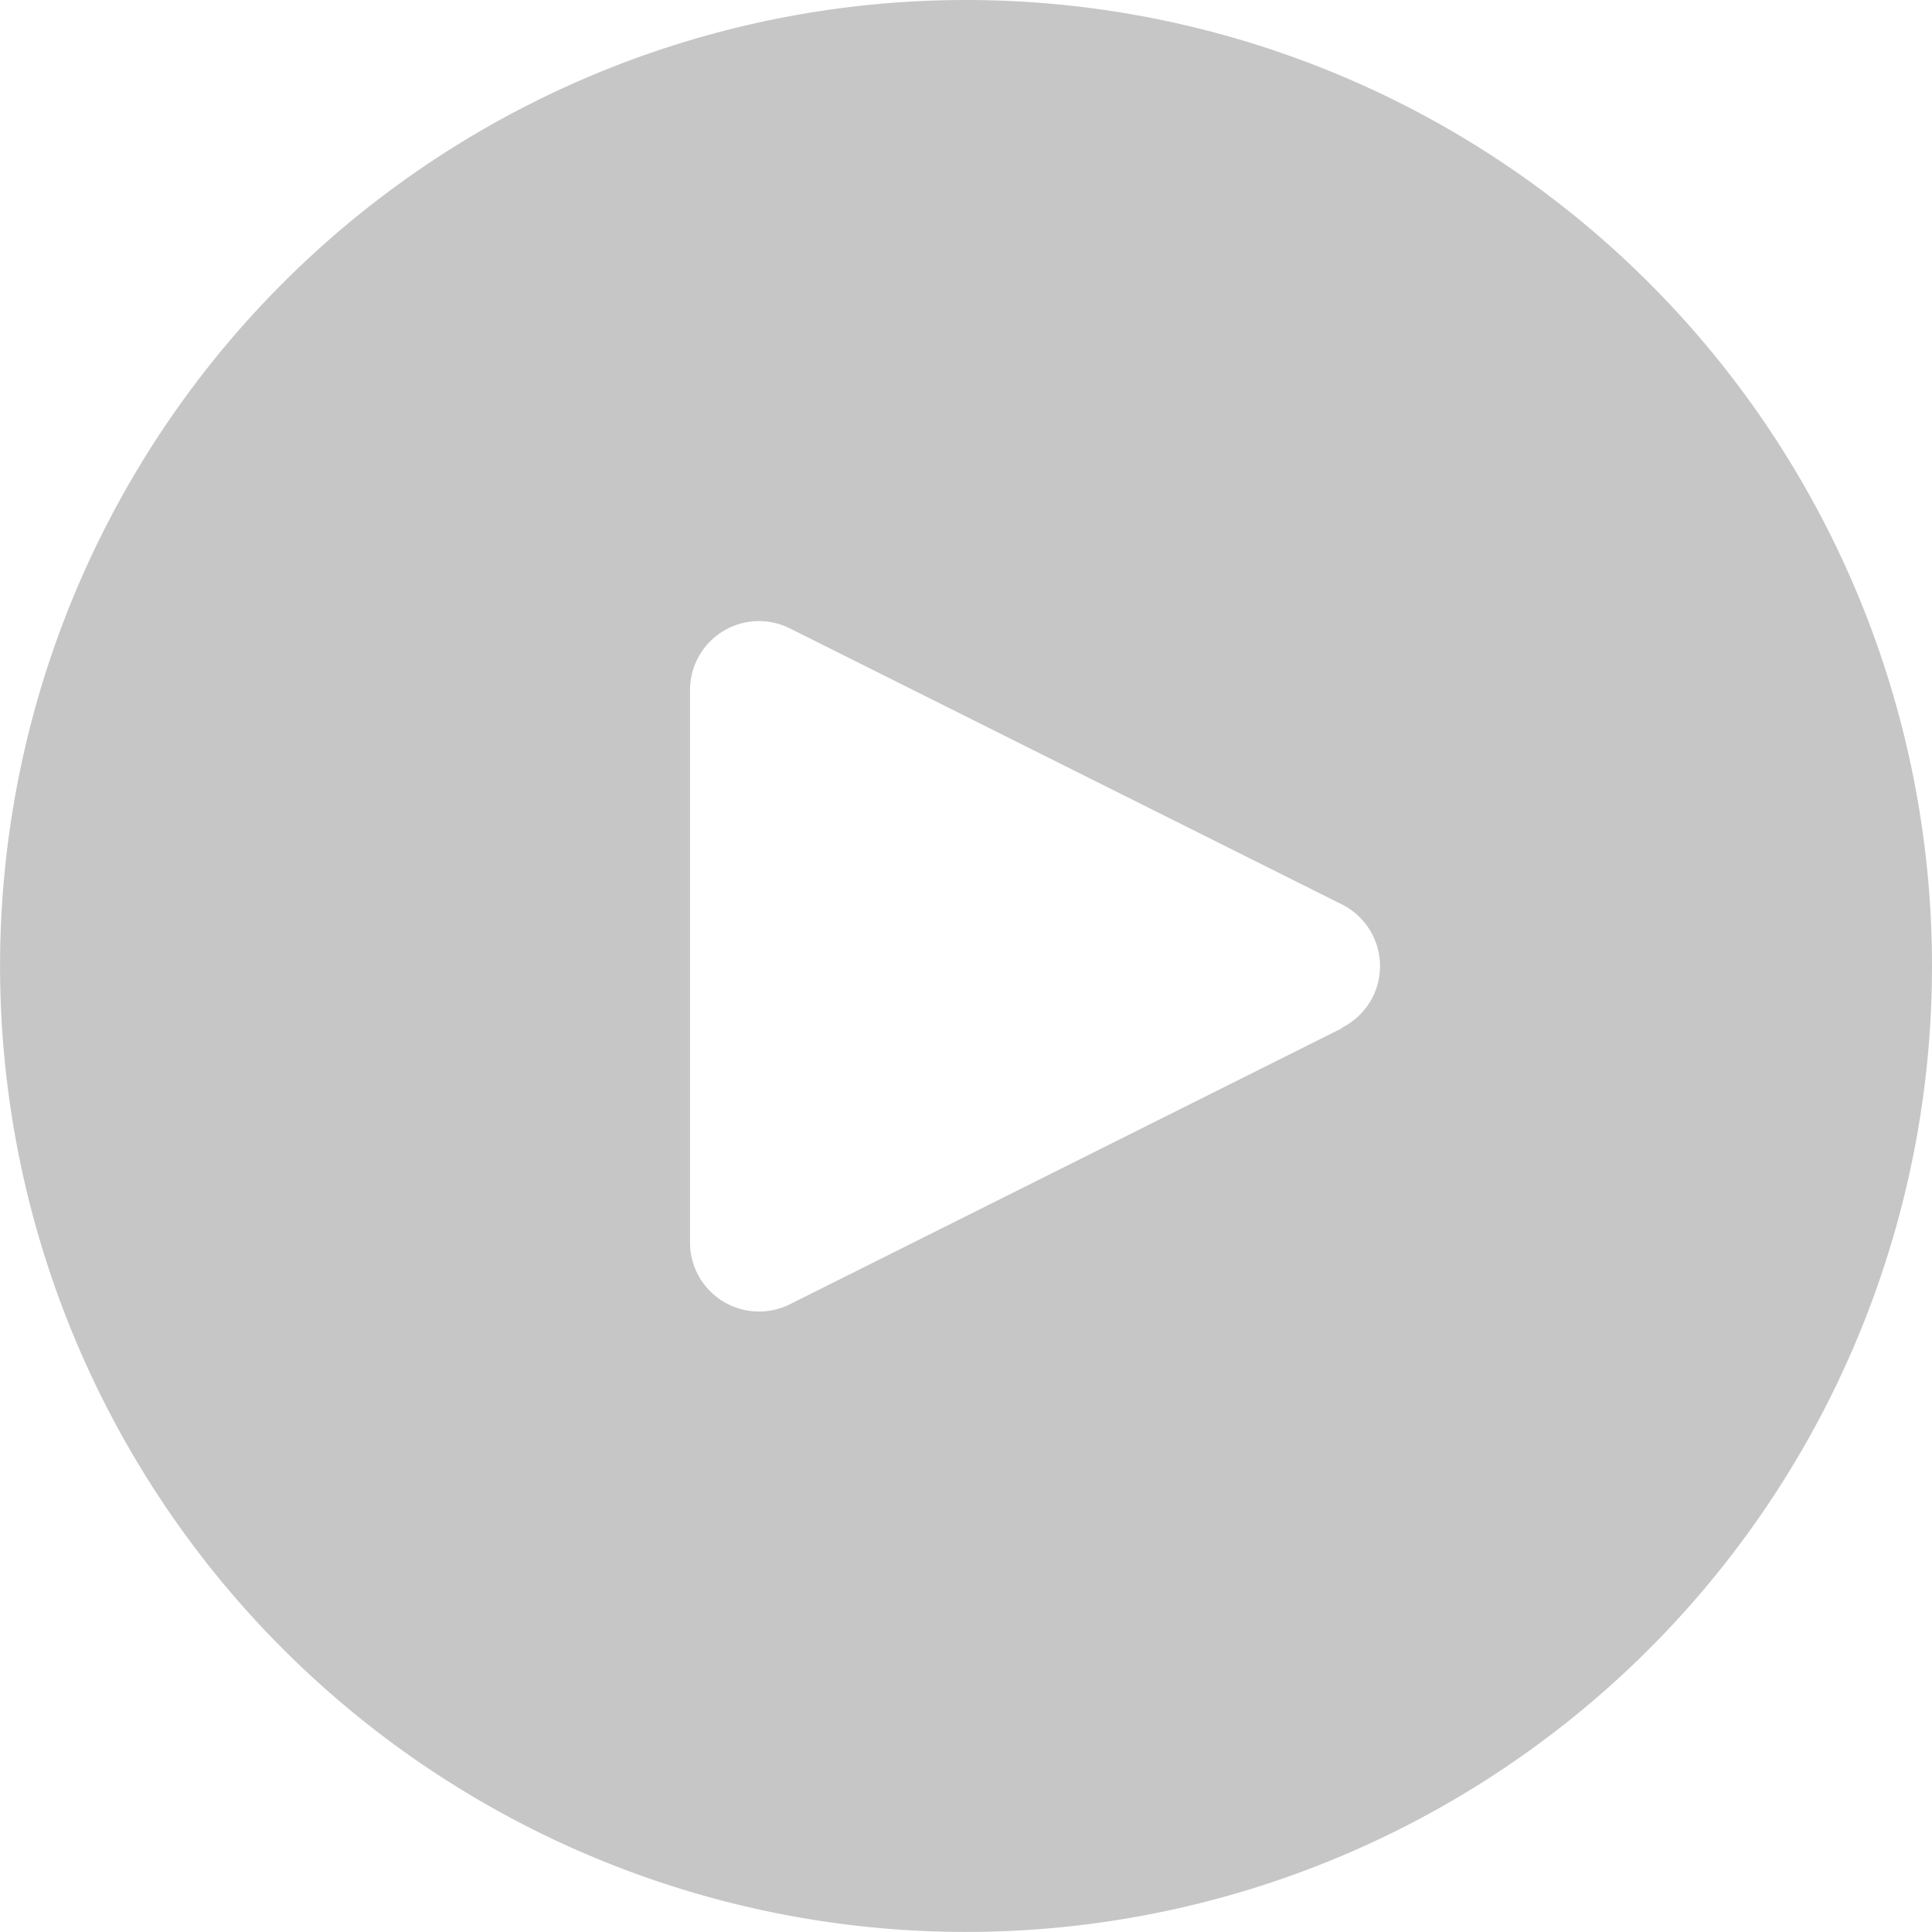 <svg id="flaticon_860780" xmlns="http://www.w3.org/2000/svg" width="32.129" height="32.129" viewBox="0 0 32.129 32.129">
  <g id="Group_358" data-name="Group 358">
    <path id="Path_501" data-name="Path 501" d="M16.064,0A16.064,16.064,0,1,0,32.129,16.064,16.064,16.064,0,0,0,16.064,0ZM22.83,16.576a1.148,1.148,0,0,1-.515.515V17.1l-9.18,4.59a1.148,1.148,0,0,1-1.66-1.033v-9.18a1.147,1.147,0,0,1,1.66-1.027l9.18,4.59A1.147,1.147,0,0,1,22.83,16.576Z" fill="#c6c6c6"/>
  </g>
</svg>
